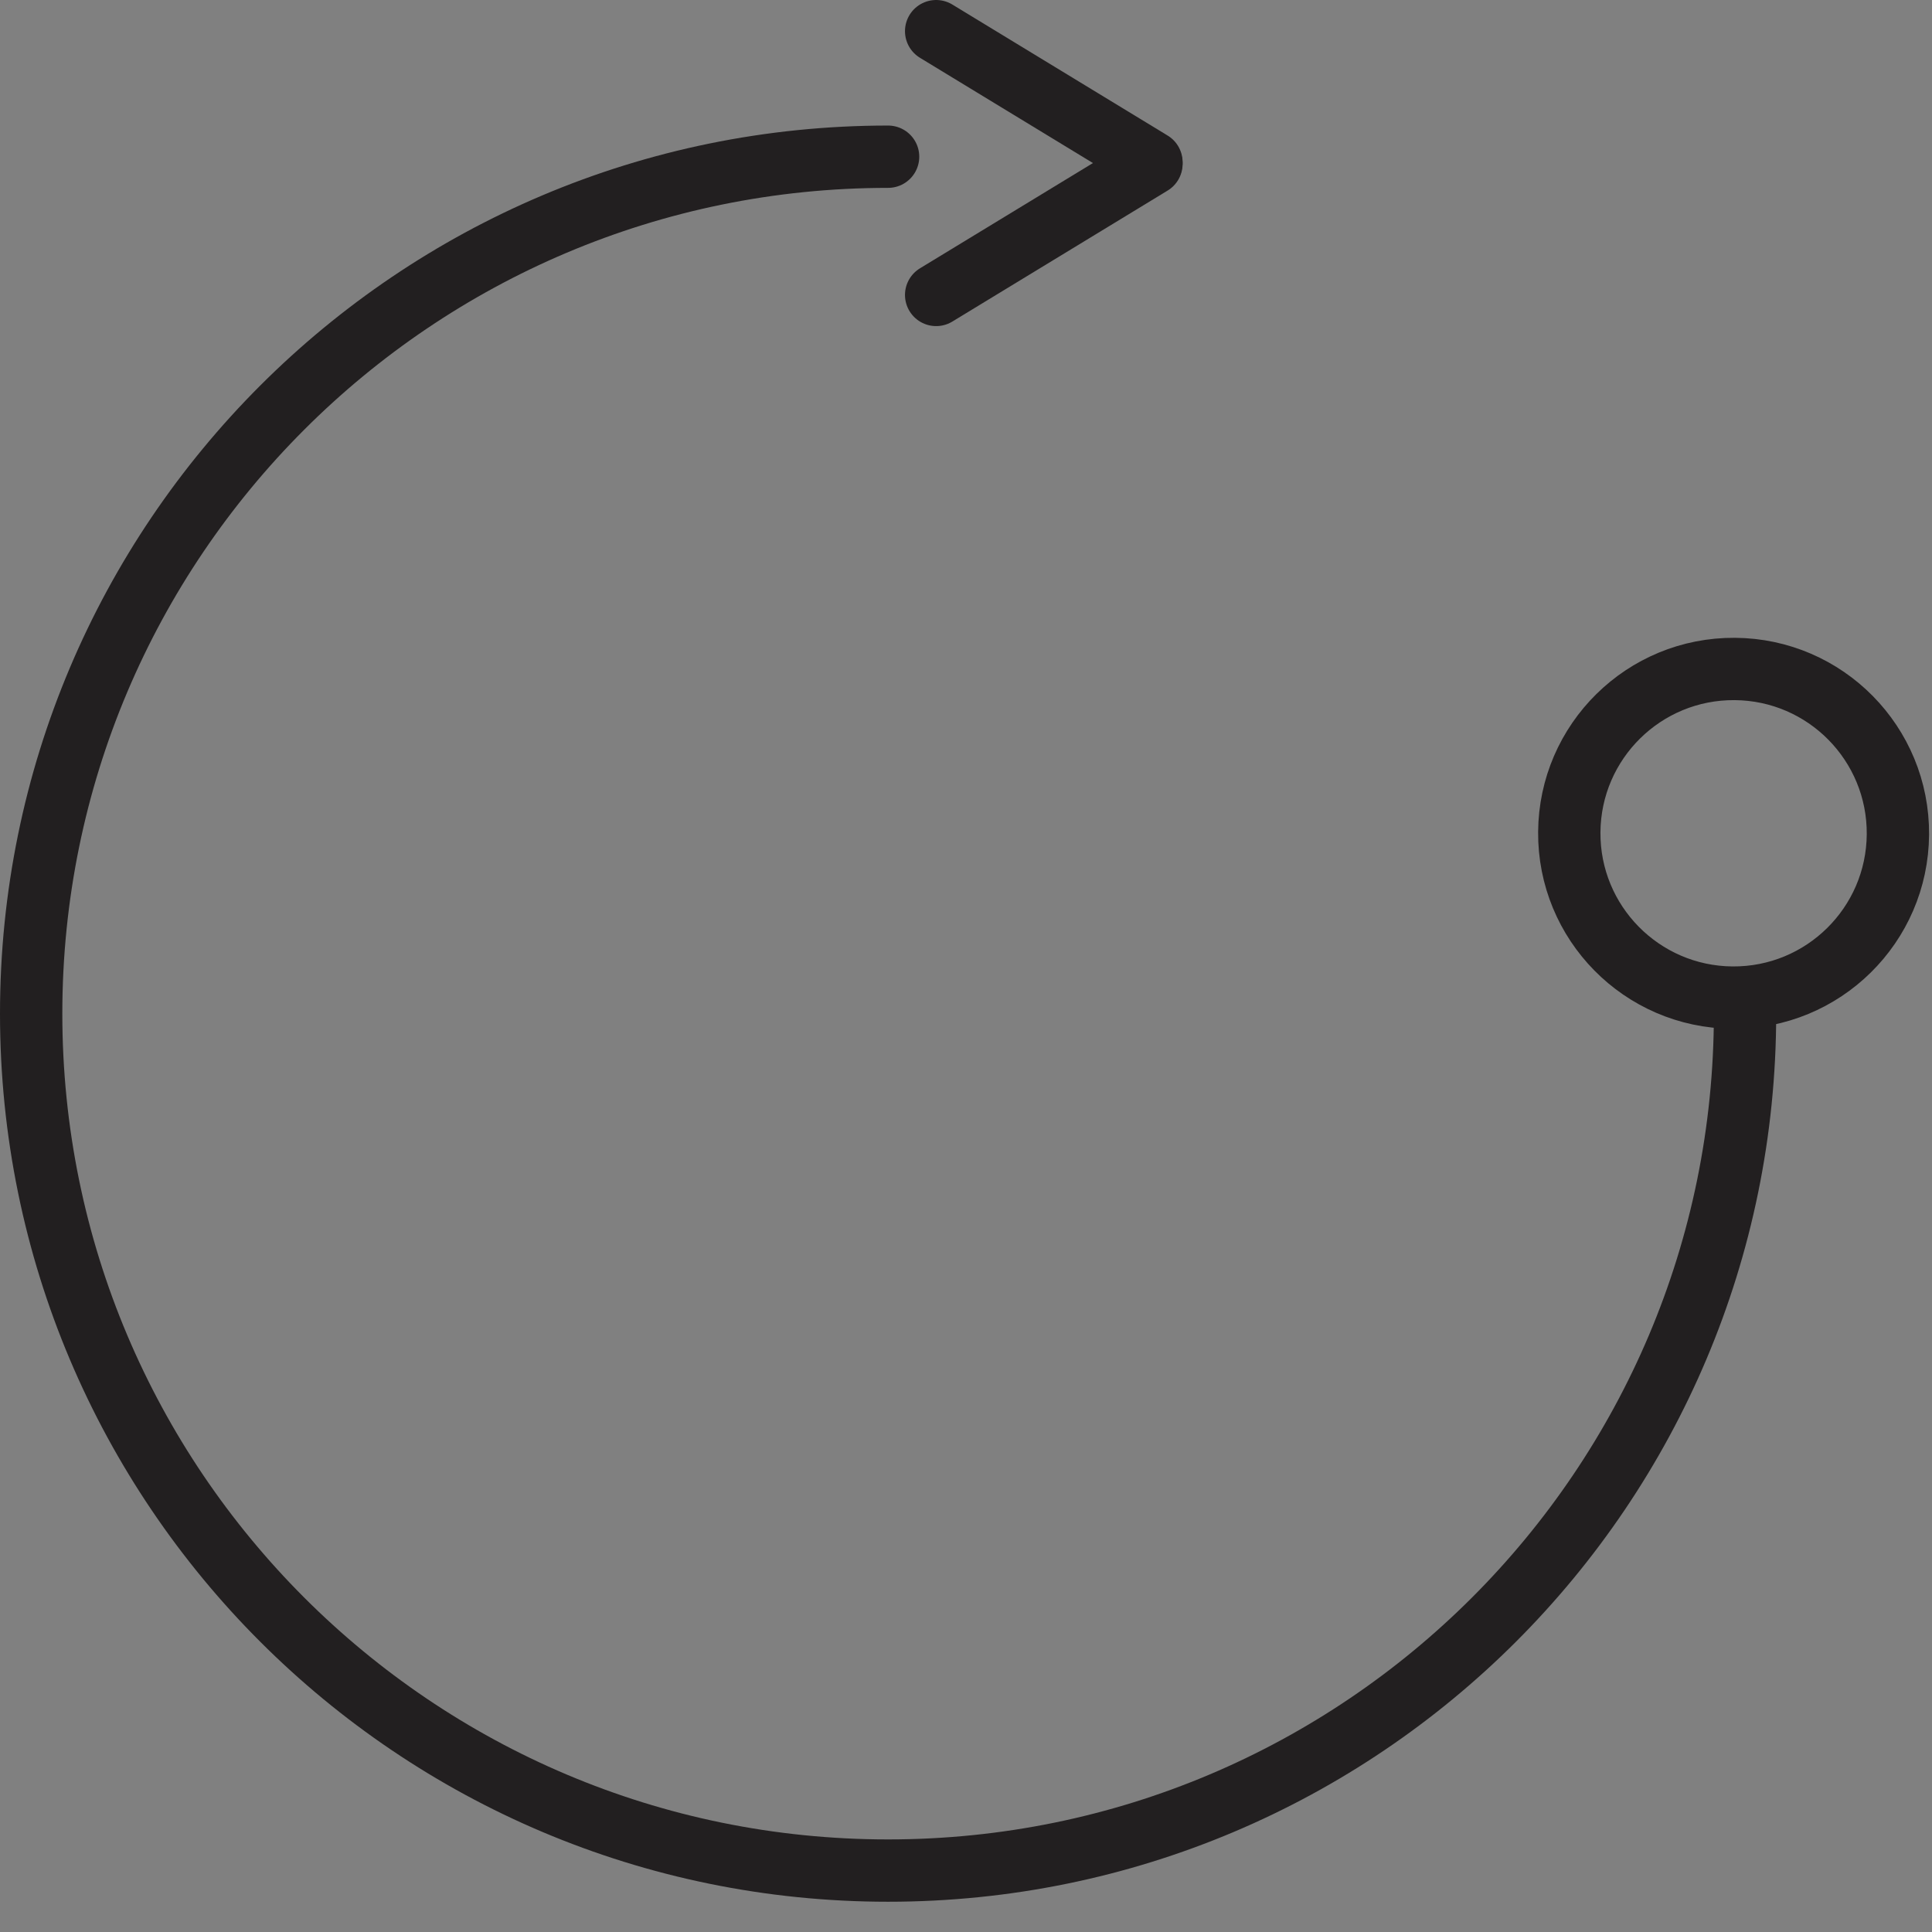 <?xml version="1.0" encoding="UTF-8" standalone="no"?>
<svg width="62px" height="62px" viewBox="0 0 62 62" version="1.1" xmlns="http://www.w3.org/2000/svg" xmlns:xlink="http://www.w3.org/1999/xlink">
    <rect x="0" y="0" width="62" height="62" fill="#808080" stroke="none"/>
    <!-- Generator: Sketch 3.8.3 (29802) - http://www.bohemiancoding.com/sketch -->
    <title>Page 1</title>
    <desc>Created with Sketch.</desc>
    <defs></defs>
    <g id="Layouts" stroke="none" stroke-width="1" fill="none" fill-rule="evenodd">
        <g id="t&amp;g_landing" transform="translate(-905, -2081)">
            <g id="Page-1" transform="translate(906, 2081)">
                <path d="M54.595,32.014 C51.683,31.993 49.339,29.615 49.36,26.703 C49.381,23.791 51.758,21.447 54.671,21.468 C57.583,21.488 59.927,23.866 59.906,26.779 C59.885,29.691 57.507,32.035 54.595,32.014 L54.595,32.014 Z" id="Stroke-1" stroke="#221F20" stroke-width="2" stroke-linecap="round" stroke-linejoin="round"></path>
                <path d="M55,32.529 C55,47.717 42.688,60.029 27.5,60.029 C12.312,60.029 0,47.717 0,32.529 C0,17.341 12.312,5.029 27.5,5.029" id="Stroke-3" stroke="#221F20" stroke-width="2" stroke-linecap="round"></path>
                <g id="Group-8" transform="translate(29, 0.029)">
                    <path d="M0.042,0.971 L6.951,5.175" id="Fill-5" fill="#FEFEFE"></path>
                    <path d="M0.042,0.971 L6.951,5.175" id="Stroke-7" stroke="#221F20" stroke-width="2" stroke-linecap="round" stroke-linejoin="round"></path>
                </g>
                <g id="Group-12" transform="translate(29, 5.029)">
                    <path d="M0.042,4.436 L6.951,0.232" id="Fill-9" fill="#FEFEFE"></path>
                    <path d="M0.042,4.436 L6.951,0.232" id="Stroke-11" stroke="#221F20" stroke-width="2" stroke-linecap="round" stroke-linejoin="round"></path>
                </g>
            </g>
        </g>
    </g>
</svg>